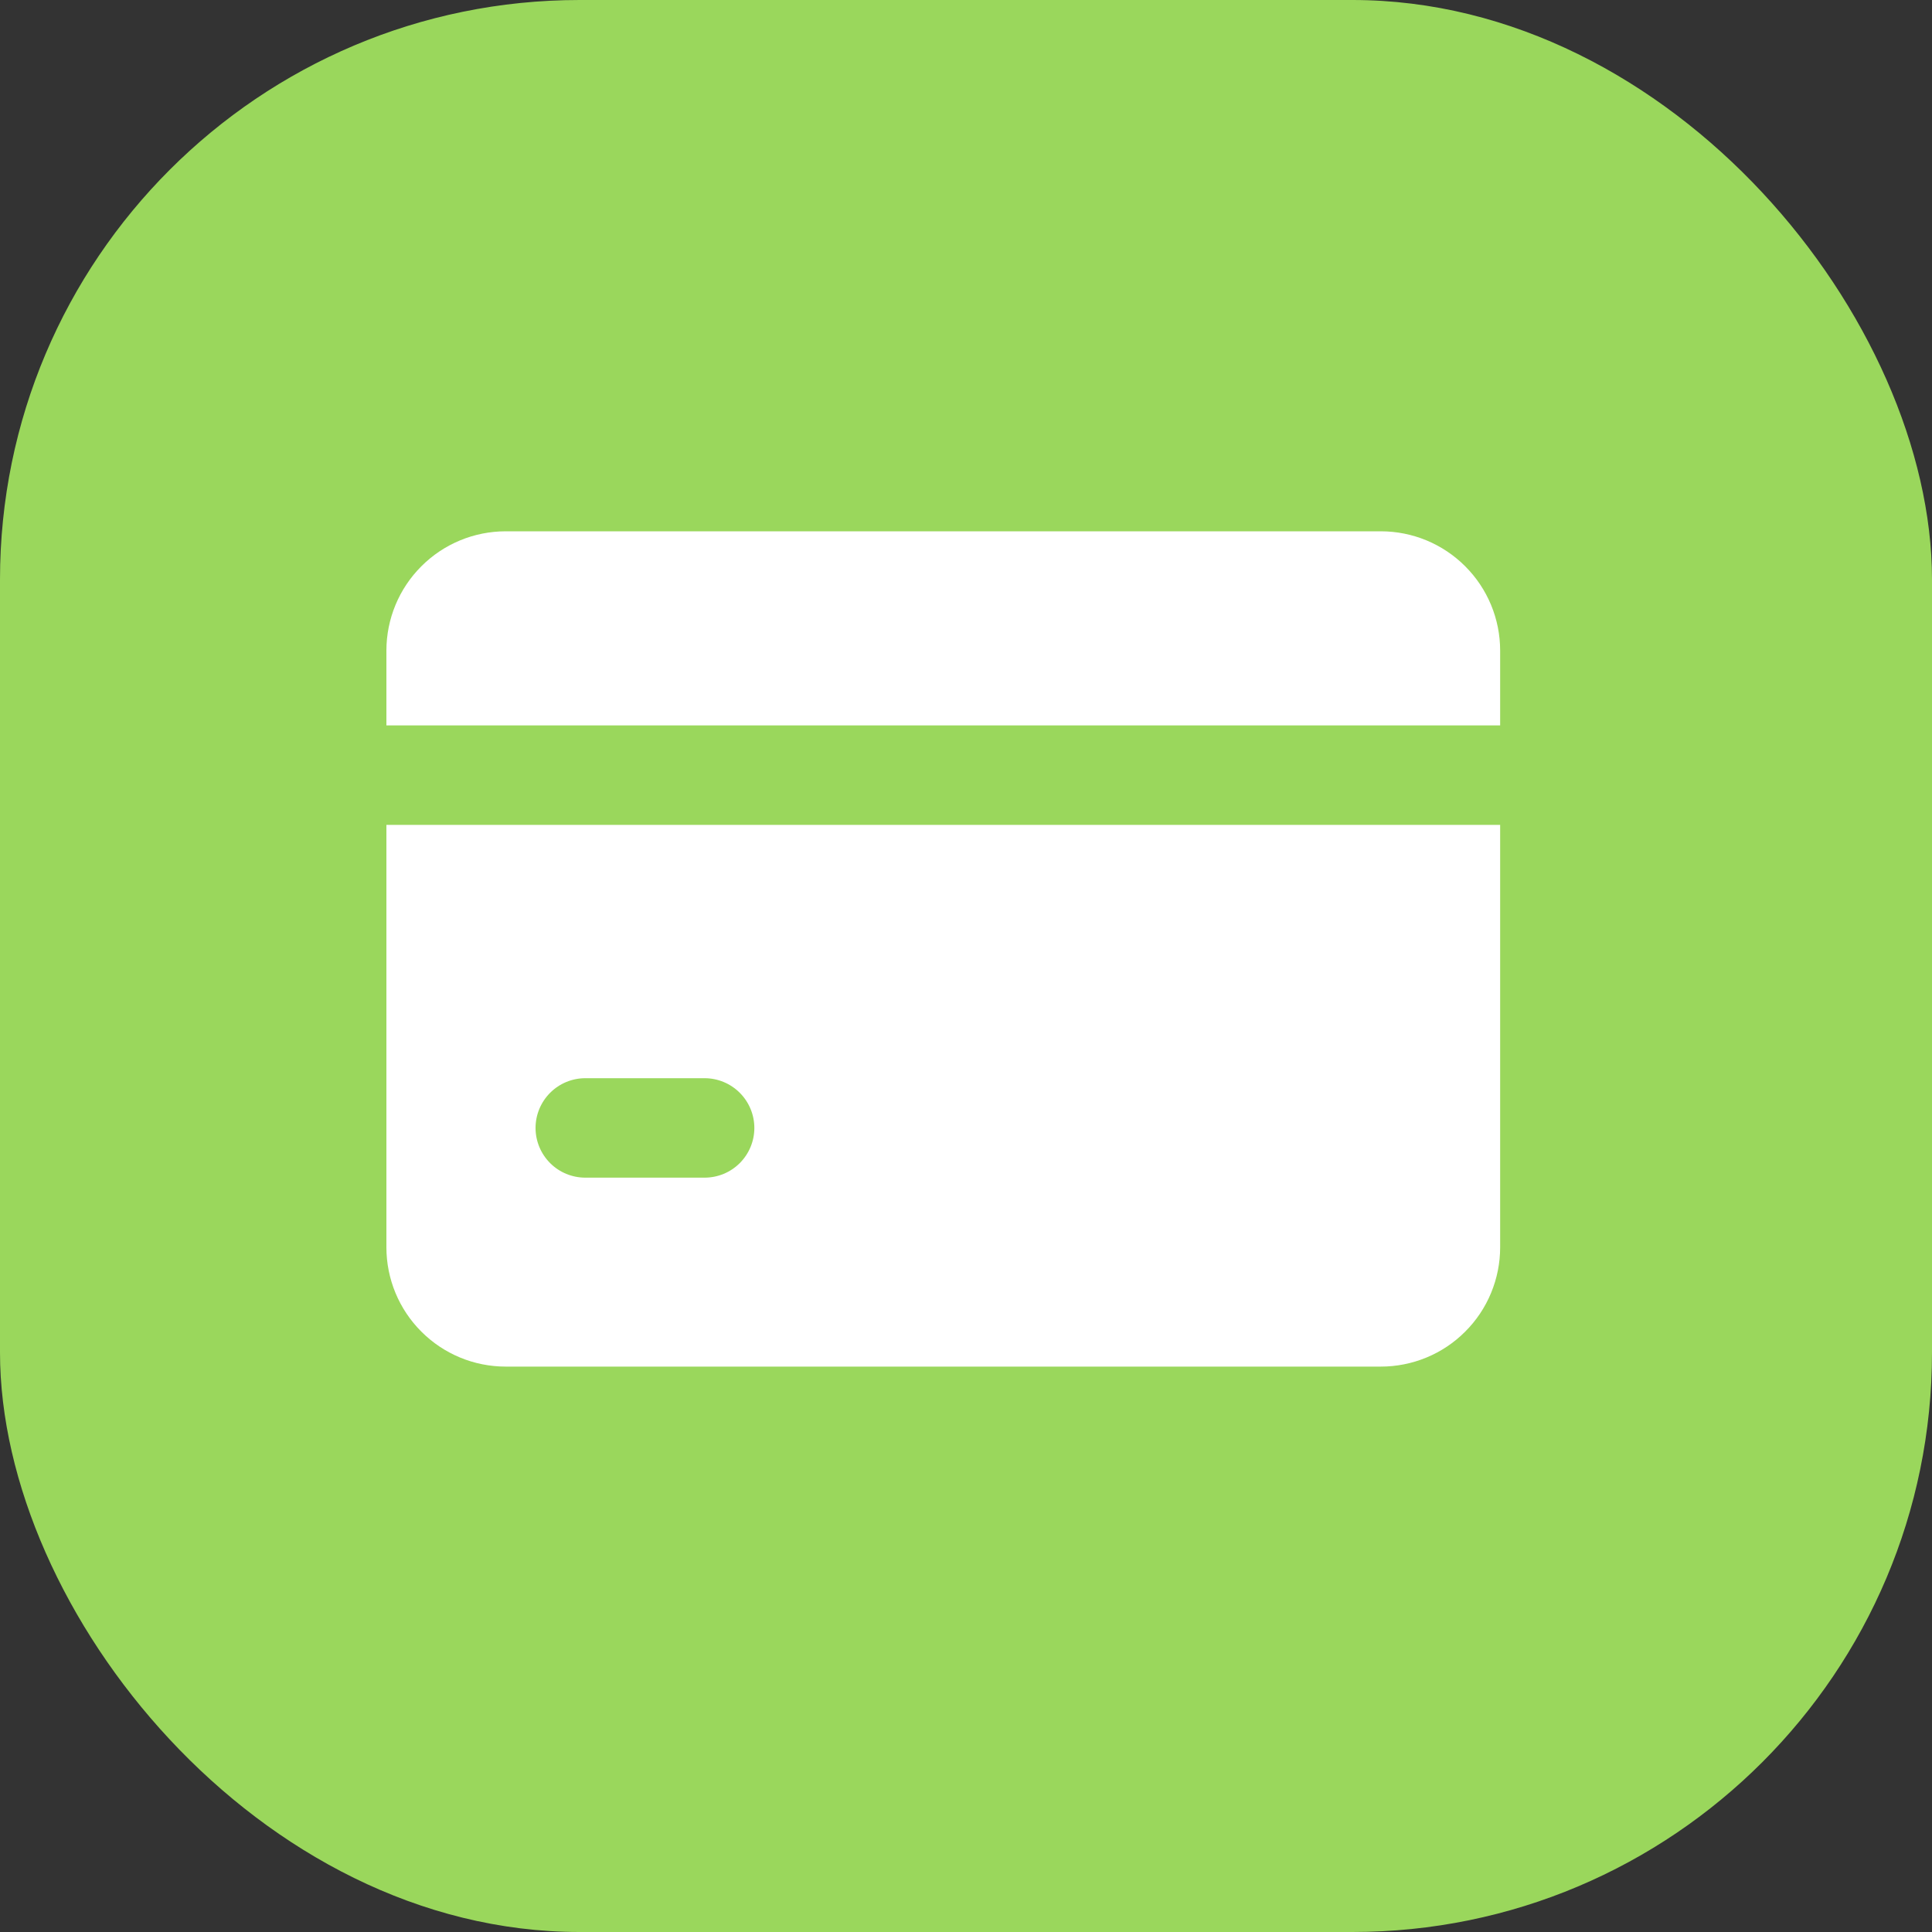 <svg width="40" height="40" viewBox="0 0 40 40" fill="none" xmlns="http://www.w3.org/2000/svg">
<rect x="0" y="0" width="40" height="40" fill="#333333" stroke="none"/>
<rect width="40" height="40" rx="12" fill="#9AD75C"/>
<path fill-rule="evenodd" clip-rule="evenodd" d="M10.471 11C9.815 11 9.187 11.26 8.724 11.724C8.26 12.187 8 12.815 8 13.471V15.019H31.059V13.471C31.059 12.815 30.799 12.187 30.335 11.724C29.872 11.26 29.244 11 28.588 11H10.471ZM8 25.823V17.078H31.059V25.823C31.059 26.148 30.995 26.469 30.871 26.769C30.747 27.069 30.565 27.341 30.335 27.57C30.106 27.8 29.834 27.982 29.534 28.106C29.234 28.23 28.913 28.294 28.588 28.294H10.471C9.815 28.294 9.187 28.034 8.724 27.57C8.26 27.107 8 26.479 8 25.823ZM12.118 22.323C11.845 22.323 11.583 22.432 11.39 22.625C11.197 22.818 11.088 23.08 11.088 23.353C11.088 23.626 11.197 23.888 11.39 24.081C11.583 24.274 11.845 24.382 12.118 24.382H14.588C14.861 24.382 15.123 24.274 15.316 24.081C15.509 23.888 15.618 23.626 15.618 23.353C15.618 23.08 15.509 22.818 15.316 22.625C15.123 22.432 14.861 22.323 14.588 22.323H12.118Z" fill="white"/>
</svg>
